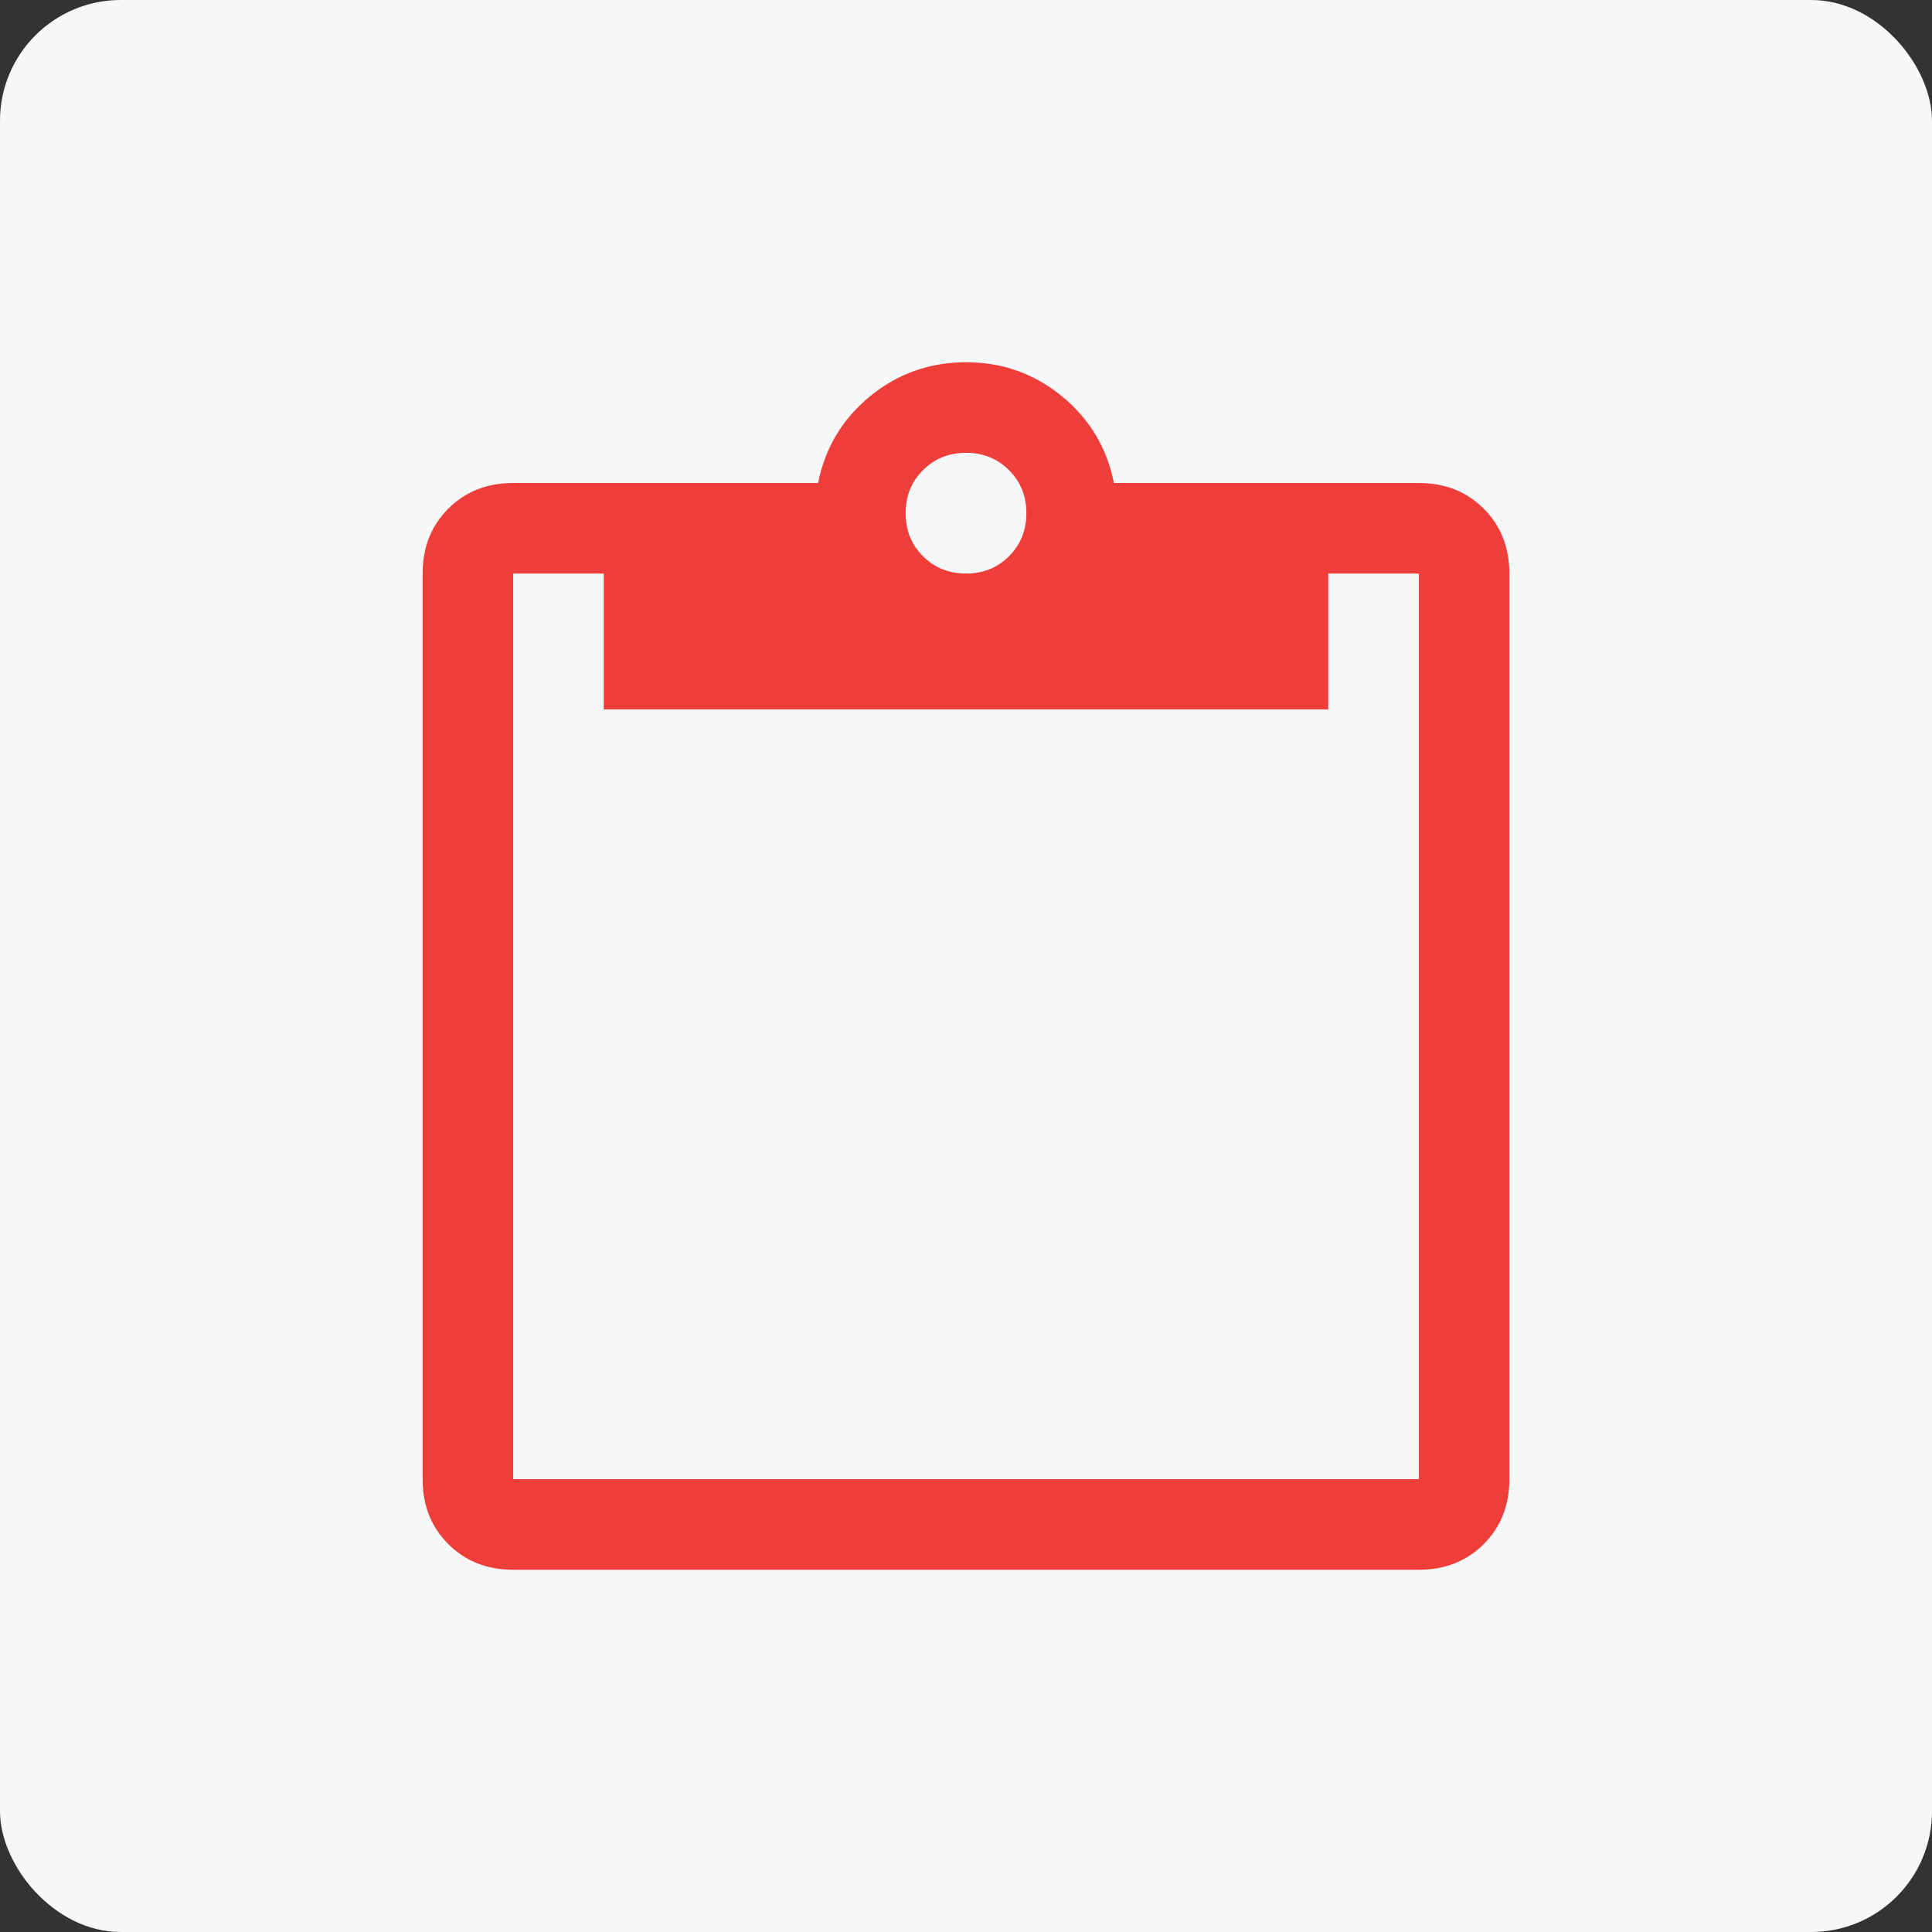 <?xml version="1.0" encoding="UTF-8"?>
<svg xmlns="http://www.w3.org/2000/svg" width="64" height="64" viewBox="0 0 64 64" fill="none">
  <rect x="0" y="0" width="64" height="64" fill="#333333" stroke="none"/>
  <rect width="64" height="64" rx="4" fill="#F6F7F8"></rect>
  <path d="M17 52C16.133 52 15.417 51.717 14.85 51.15C14.283 50.583 14 49.867 14 49V19C14 18.133 14.283 17.417 14.85 16.85C15.417 16.283 16.133 16 17 16H27.1C27.333 14.833 27.908 13.875 28.825 13.125C29.742 12.375 30.8 12 32 12C33.2 12 34.258 12.375 35.175 13.125C36.092 13.875 36.667 14.833 36.9 16H47C47.867 16 48.583 16.283 49.15 16.85C49.717 17.417 50 18.133 50 19V49C50 49.867 49.717 50.583 49.15 51.15C48.583 51.717 47.867 52 47 52H17ZM17 49H47V19H44V23.5H20V19H17V49ZM32 19C32.567 19 33.042 18.808 33.425 18.425C33.808 18.042 34 17.567 34 17C34 16.433 33.808 15.958 33.425 15.575C33.042 15.192 32.567 15 32 15C31.433 15 30.958 15.192 30.575 15.575C30.192 15.958 30 16.433 30 17C30 17.567 30.192 18.042 30.575 18.425C30.958 18.808 31.433 19 32 19Z" fill="#EF3E39"></path>
</svg>
